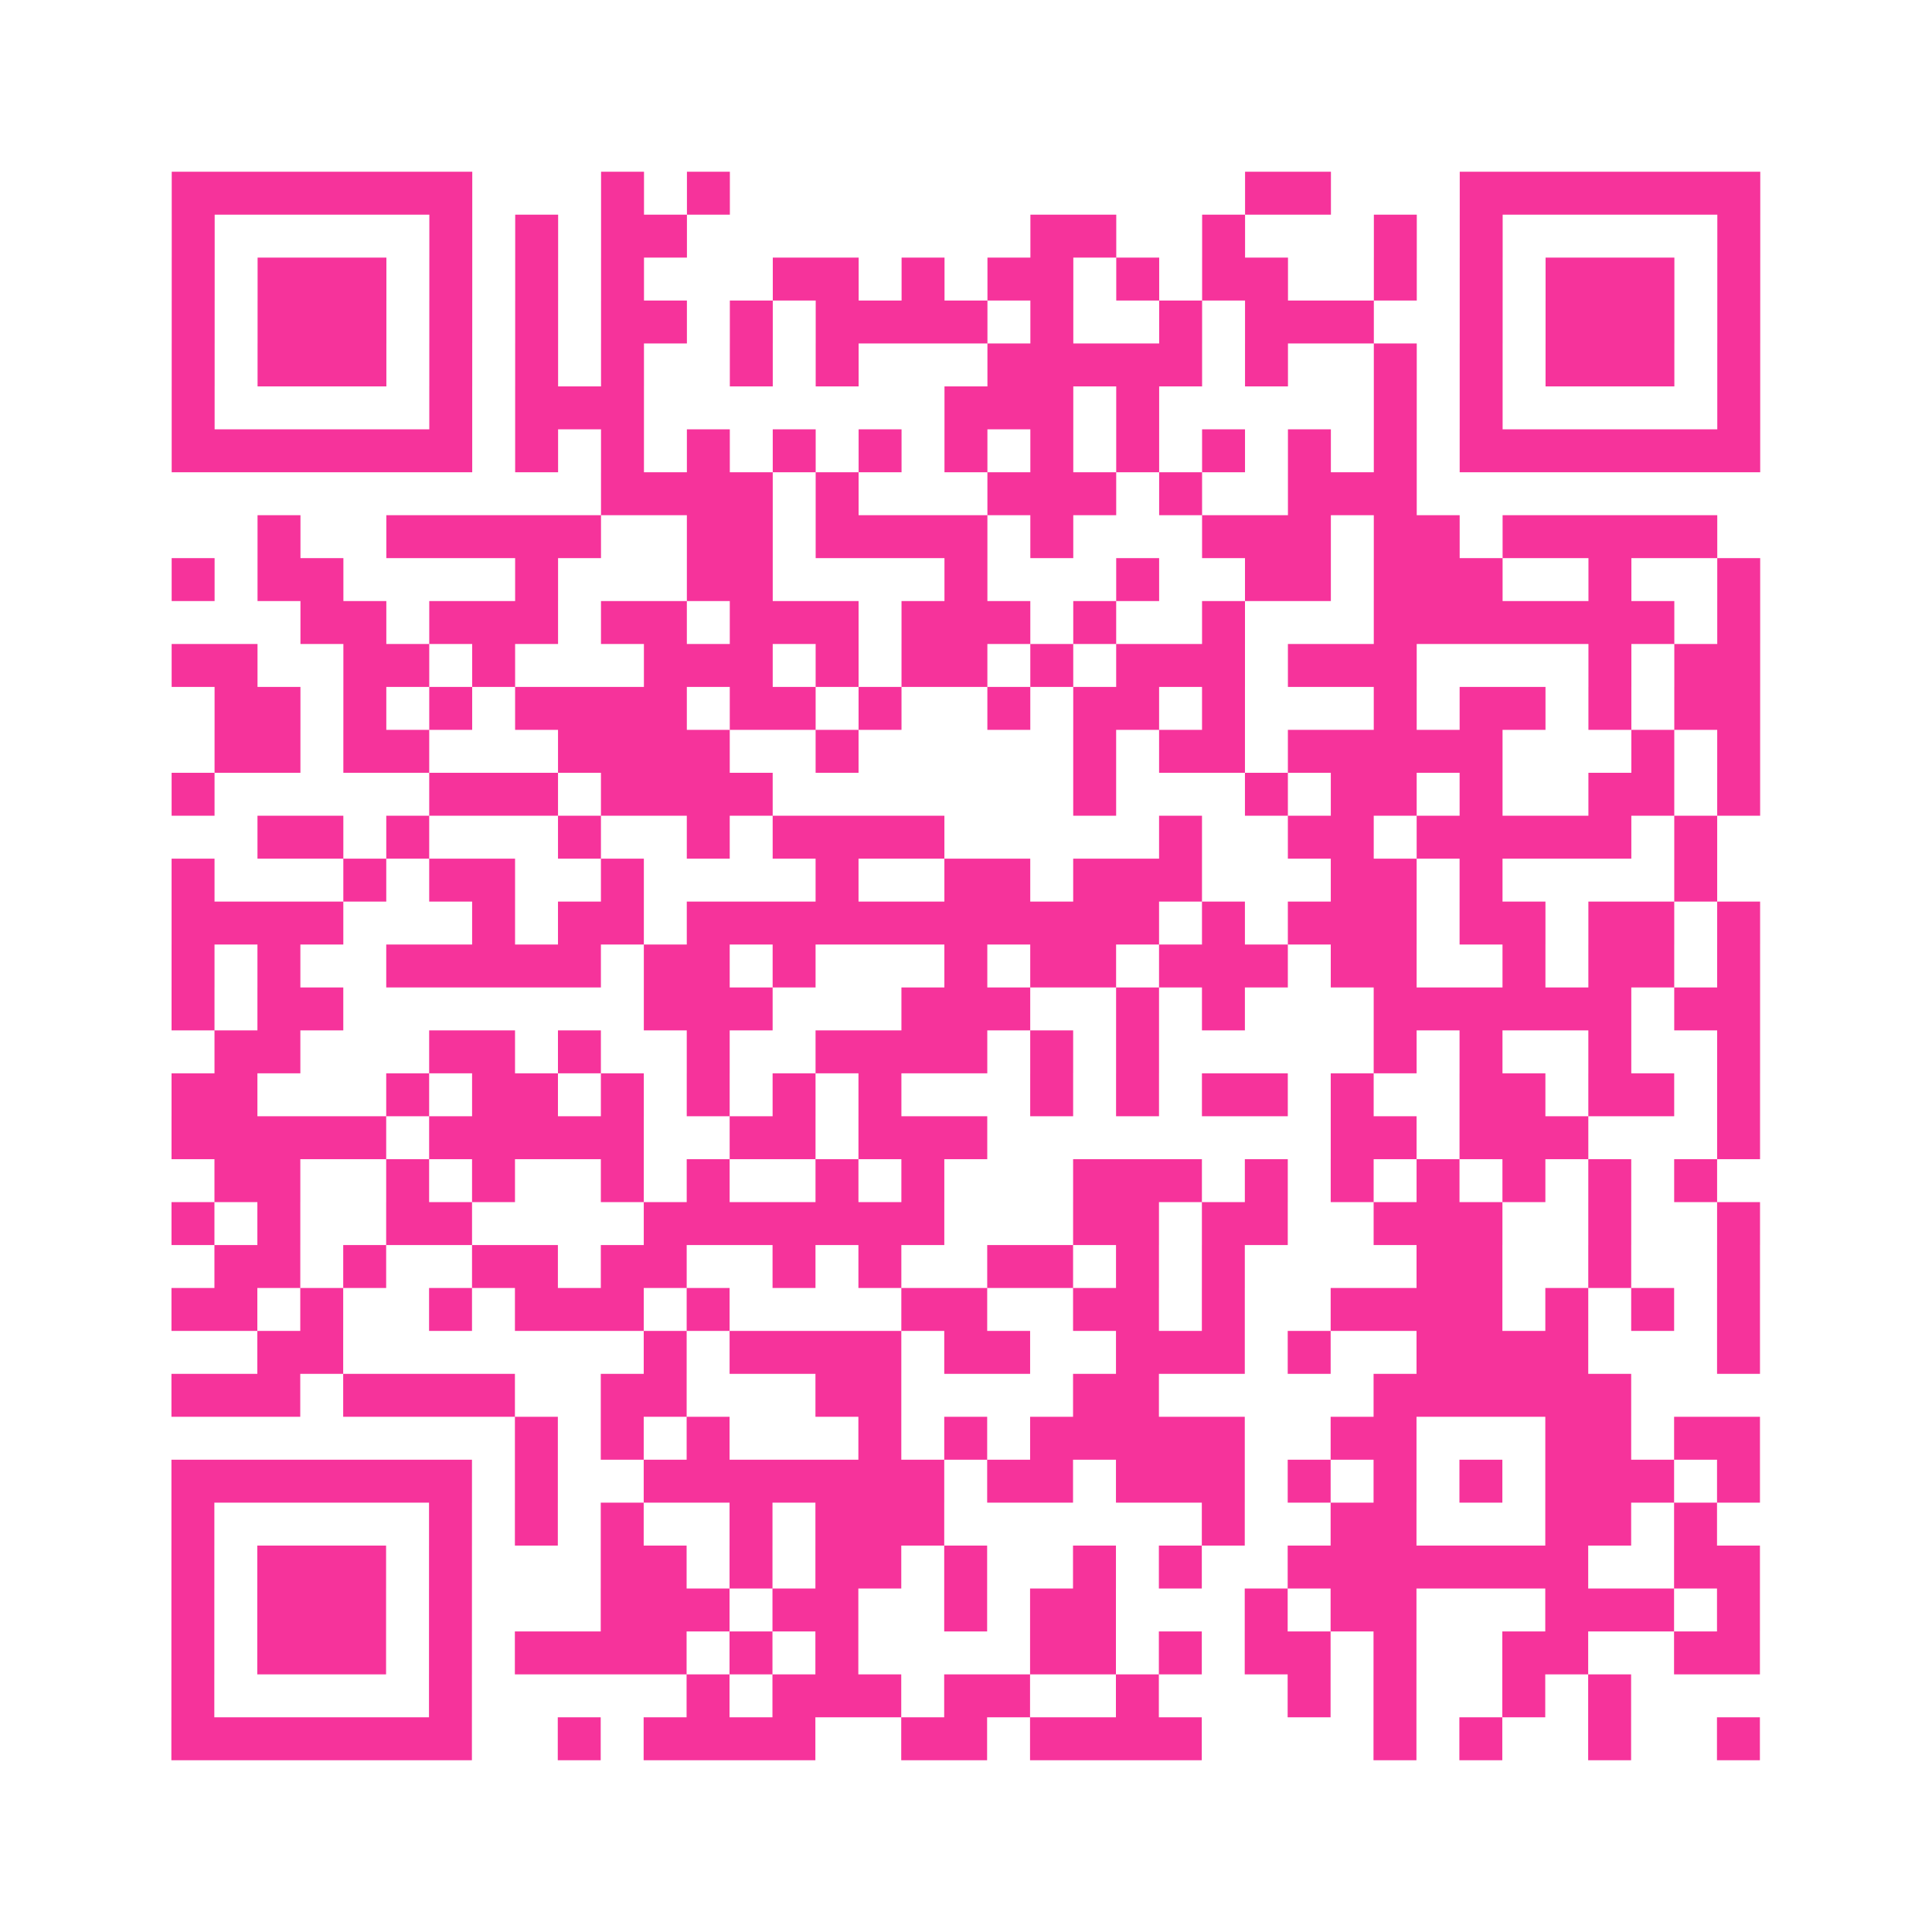 <?xml version="1.0" encoding="UTF-8"?>
<svg xmlns="http://www.w3.org/2000/svg" viewBox="0 0 45 45" class="pyqrcode"><path fill="transparent" d="M0 0h45v45h-45z"/><path stroke="#f6339b" class="pyqrline" d="M4 4.5h7m3 0h1m1 0h1m12 0h2m3 0h7m-37 1h1m5 0h1m1 0h1m1 0h2m8 0h2m2 0h1m3 0h1m1 0h1m5 0h1m-37 1h1m1 0h3m1 0h1m1 0h1m1 0h1m3 0h2m1 0h1m1 0h2m1 0h1m1 0h2m2 0h1m1 0h1m1 0h3m1 0h1m-37 1h1m1 0h3m1 0h1m1 0h1m1 0h2m1 0h1m1 0h4m1 0h1m2 0h1m1 0h3m2 0h1m1 0h3m1 0h1m-37 1h1m1 0h3m1 0h1m1 0h1m1 0h1m2 0h1m1 0h1m3 0h5m1 0h1m2 0h1m1 0h1m1 0h3m1 0h1m-37 1h1m5 0h1m1 0h3m7 0h3m1 0h1m5 0h1m1 0h1m5 0h1m-37 1h7m1 0h1m1 0h1m1 0h1m1 0h1m1 0h1m1 0h1m1 0h1m1 0h1m1 0h1m1 0h1m1 0h1m1 0h7m-27 1h4m1 0h1m3 0h3m1 0h1m2 0h3m-27 1h1m2 0h5m2 0h2m1 0h4m1 0h1m3 0h3m1 0h2m1 0h5m-36 1h1m1 0h2m4 0h1m3 0h2m4 0h1m3 0h1m2 0h2m1 0h3m2 0h1m2 0h1m-34 1h2m1 0h3m1 0h2m1 0h3m1 0h3m1 0h1m2 0h1m3 0h7m1 0h1m-37 1h2m2 0h2m1 0h1m3 0h3m1 0h1m1 0h2m1 0h1m1 0h3m1 0h3m4 0h1m1 0h2m-36 1h2m1 0h1m1 0h1m1 0h4m1 0h2m1 0h1m2 0h1m1 0h2m1 0h1m3 0h1m1 0h2m1 0h1m1 0h2m-36 1h2m1 0h2m3 0h4m2 0h1m5 0h1m1 0h2m1 0h5m3 0h1m1 0h1m-37 1h1m5 0h3m1 0h4m7 0h1m3 0h1m1 0h2m1 0h1m2 0h2m1 0h1m-35 1h2m1 0h1m3 0h1m2 0h1m1 0h4m5 0h1m2 0h2m1 0h5m1 0h1m-36 1h1m3 0h1m1 0h2m2 0h1m4 0h1m2 0h2m1 0h3m3 0h2m1 0h1m4 0h1m-36 1h4m3 0h1m1 0h2m1 0h11m1 0h1m1 0h3m1 0h2m1 0h2m1 0h1m-37 1h1m1 0h1m2 0h5m1 0h2m1 0h1m3 0h1m1 0h2m1 0h3m1 0h2m2 0h1m1 0h2m1 0h1m-37 1h1m1 0h2m7 0h3m3 0h3m2 0h1m1 0h1m3 0h6m1 0h2m-36 1h2m3 0h2m1 0h1m2 0h1m2 0h4m1 0h1m1 0h1m5 0h1m1 0h1m2 0h1m2 0h1m-37 1h2m3 0h1m1 0h2m1 0h1m1 0h1m1 0h1m1 0h1m3 0h1m1 0h1m1 0h2m1 0h1m2 0h2m1 0h2m1 0h1m-37 1h5m1 0h5m2 0h2m1 0h3m8 0h2m1 0h3m3 0h1m-36 1h2m2 0h1m1 0h1m2 0h1m1 0h1m2 0h1m1 0h1m3 0h3m1 0h1m1 0h1m1 0h1m1 0h1m1 0h1m1 0h1m-36 1h1m1 0h1m2 0h2m4 0h7m3 0h2m1 0h2m2 0h3m2 0h1m2 0h1m-36 1h2m1 0h1m2 0h2m1 0h2m2 0h1m1 0h1m2 0h2m1 0h1m1 0h1m4 0h2m2 0h1m2 0h1m-37 1h2m1 0h1m2 0h1m1 0h3m1 0h1m4 0h2m2 0h2m1 0h1m2 0h4m1 0h1m1 0h1m1 0h1m-35 1h2m7 0h1m1 0h4m1 0h2m2 0h3m1 0h1m2 0h4m3 0h1m-37 1h3m1 0h4m2 0h2m3 0h2m4 0h2m5 0h6m-26 1h1m1 0h1m1 0h1m3 0h1m1 0h1m1 0h5m2 0h2m3 0h2m1 0h2m-37 1h7m1 0h1m2 0h7m1 0h2m1 0h3m1 0h1m1 0h1m1 0h1m1 0h3m1 0h1m-37 1h1m5 0h1m1 0h1m1 0h1m2 0h1m1 0h3m6 0h1m2 0h2m3 0h2m1 0h1m-36 1h1m1 0h3m1 0h1m3 0h2m1 0h1m1 0h2m1 0h1m2 0h1m1 0h1m2 0h7m2 0h2m-37 1h1m1 0h3m1 0h1m3 0h3m1 0h2m2 0h1m1 0h2m3 0h1m1 0h2m3 0h3m1 0h1m-37 1h1m1 0h3m1 0h1m1 0h4m1 0h1m1 0h1m4 0h2m1 0h1m1 0h2m1 0h1m2 0h2m2 0h2m-37 1h1m5 0h1m5 0h1m1 0h3m1 0h2m2 0h1m3 0h1m1 0h1m2 0h1m1 0h1m-34 1h7m2 0h1m1 0h4m2 0h2m1 0h4m4 0h1m1 0h1m2 0h1m2 0h1"/></svg>
